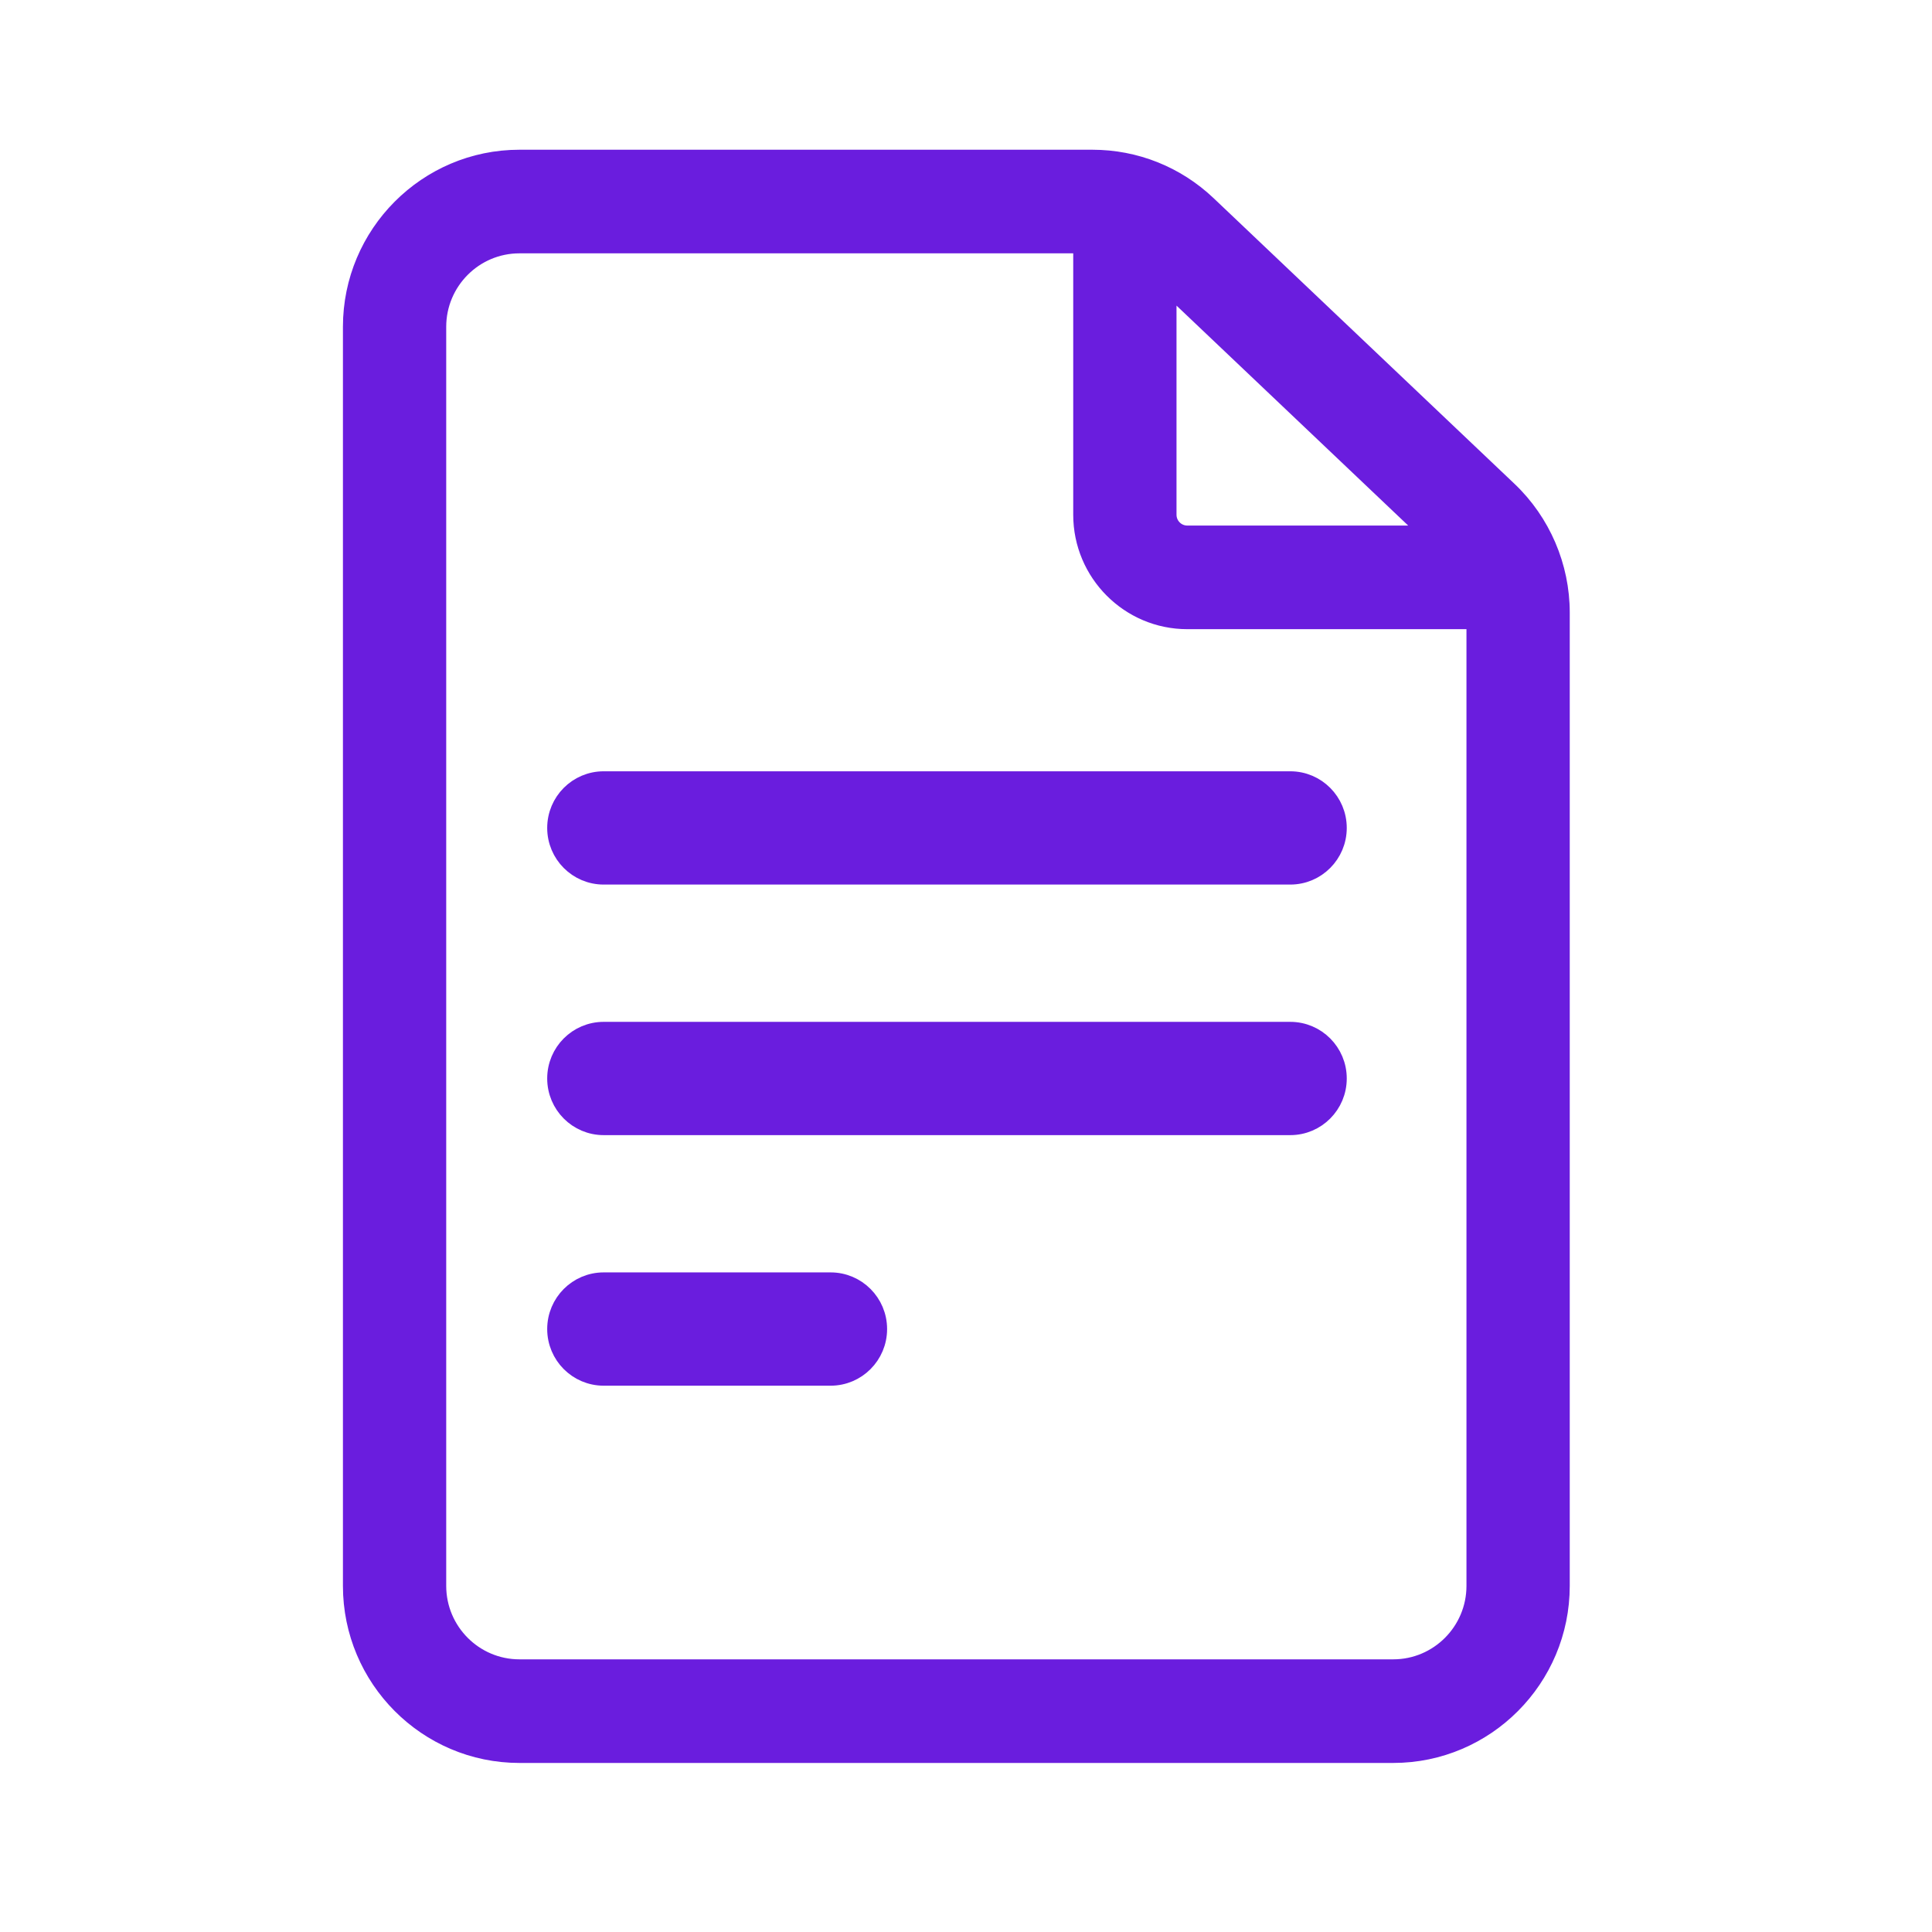 <?xml version="1.0" encoding="UTF-8"?> <svg xmlns="http://www.w3.org/2000/svg" xmlns:xlink="http://www.w3.org/1999/xlink" width="100px" height="100px" viewBox="0 0 100 100"> <title>2</title> <g id="2" stroke="none" stroke-width="1" fill="none" fill-rule="evenodd"> <g id="Group" transform="translate(18, 8)" fill="#6A1DDE" fill-rule="nonzero" stroke="#6A1DDE"> <path d="M60.221,17.227 L44.645,2.439 C42.988,0.866 40.82,0 38.539,0 L8.885,0 C3.986,0 0,4 0,8.916 L0,74.084 C0,79 3.986,83 8.885,83 L54.115,83 C59.014,83 63,79 63,74.084 L63,23.704 C63,21.264 61.987,18.904 60.221,17.227 Z M55.514,19.453 L43.454,19.453 C43.008,19.453 42.646,19.09 42.646,18.643 L42.646,7.236 L55.514,19.453 Z M54.115,78.137 L8.885,78.137 C6.658,78.137 4.846,76.319 4.846,74.084 L4.846,8.916 C4.846,6.681 6.658,4.863 8.885,4.863 L37.8,4.863 L37.8,18.643 C37.8,21.771 40.336,24.316 43.454,24.316 L58.154,24.316 L58.154,74.084 C58.154,76.319 56.342,78.137 54.115,78.137 Z" id="Shape" stroke-width="0.5"></path> <path d="M48.785,32.422 L13.246,32.422 C11.908,32.422 10.823,33.511 10.823,34.854 C10.823,36.196 11.908,37.285 13.246,37.285 L48.785,37.285 C50.123,37.285 51.208,36.196 51.208,34.854 C51.208,33.511 50.123,32.422 48.785,32.422 Z" id="Path"></path> <path d="M48.785,45.391 L13.246,45.391 C11.908,45.391 10.823,46.479 10.823,47.822 C10.823,49.165 11.908,50.254 13.246,50.254 L48.785,50.254 C50.123,50.254 51.208,49.165 51.208,47.822 C51.208,46.479 50.123,45.391 48.785,45.391 Z" id="Path"></path> <path d="M24.993,58.359 L13.246,58.359 C11.908,58.359 10.823,59.448 10.823,60.791 C10.823,62.134 11.908,63.223 13.246,63.223 L24.993,63.223 C26.331,63.223 27.416,62.134 27.416,60.791 C27.416,59.448 26.331,58.359 24.993,58.359 Z" id="Path"></path> </g> </g> </svg> 